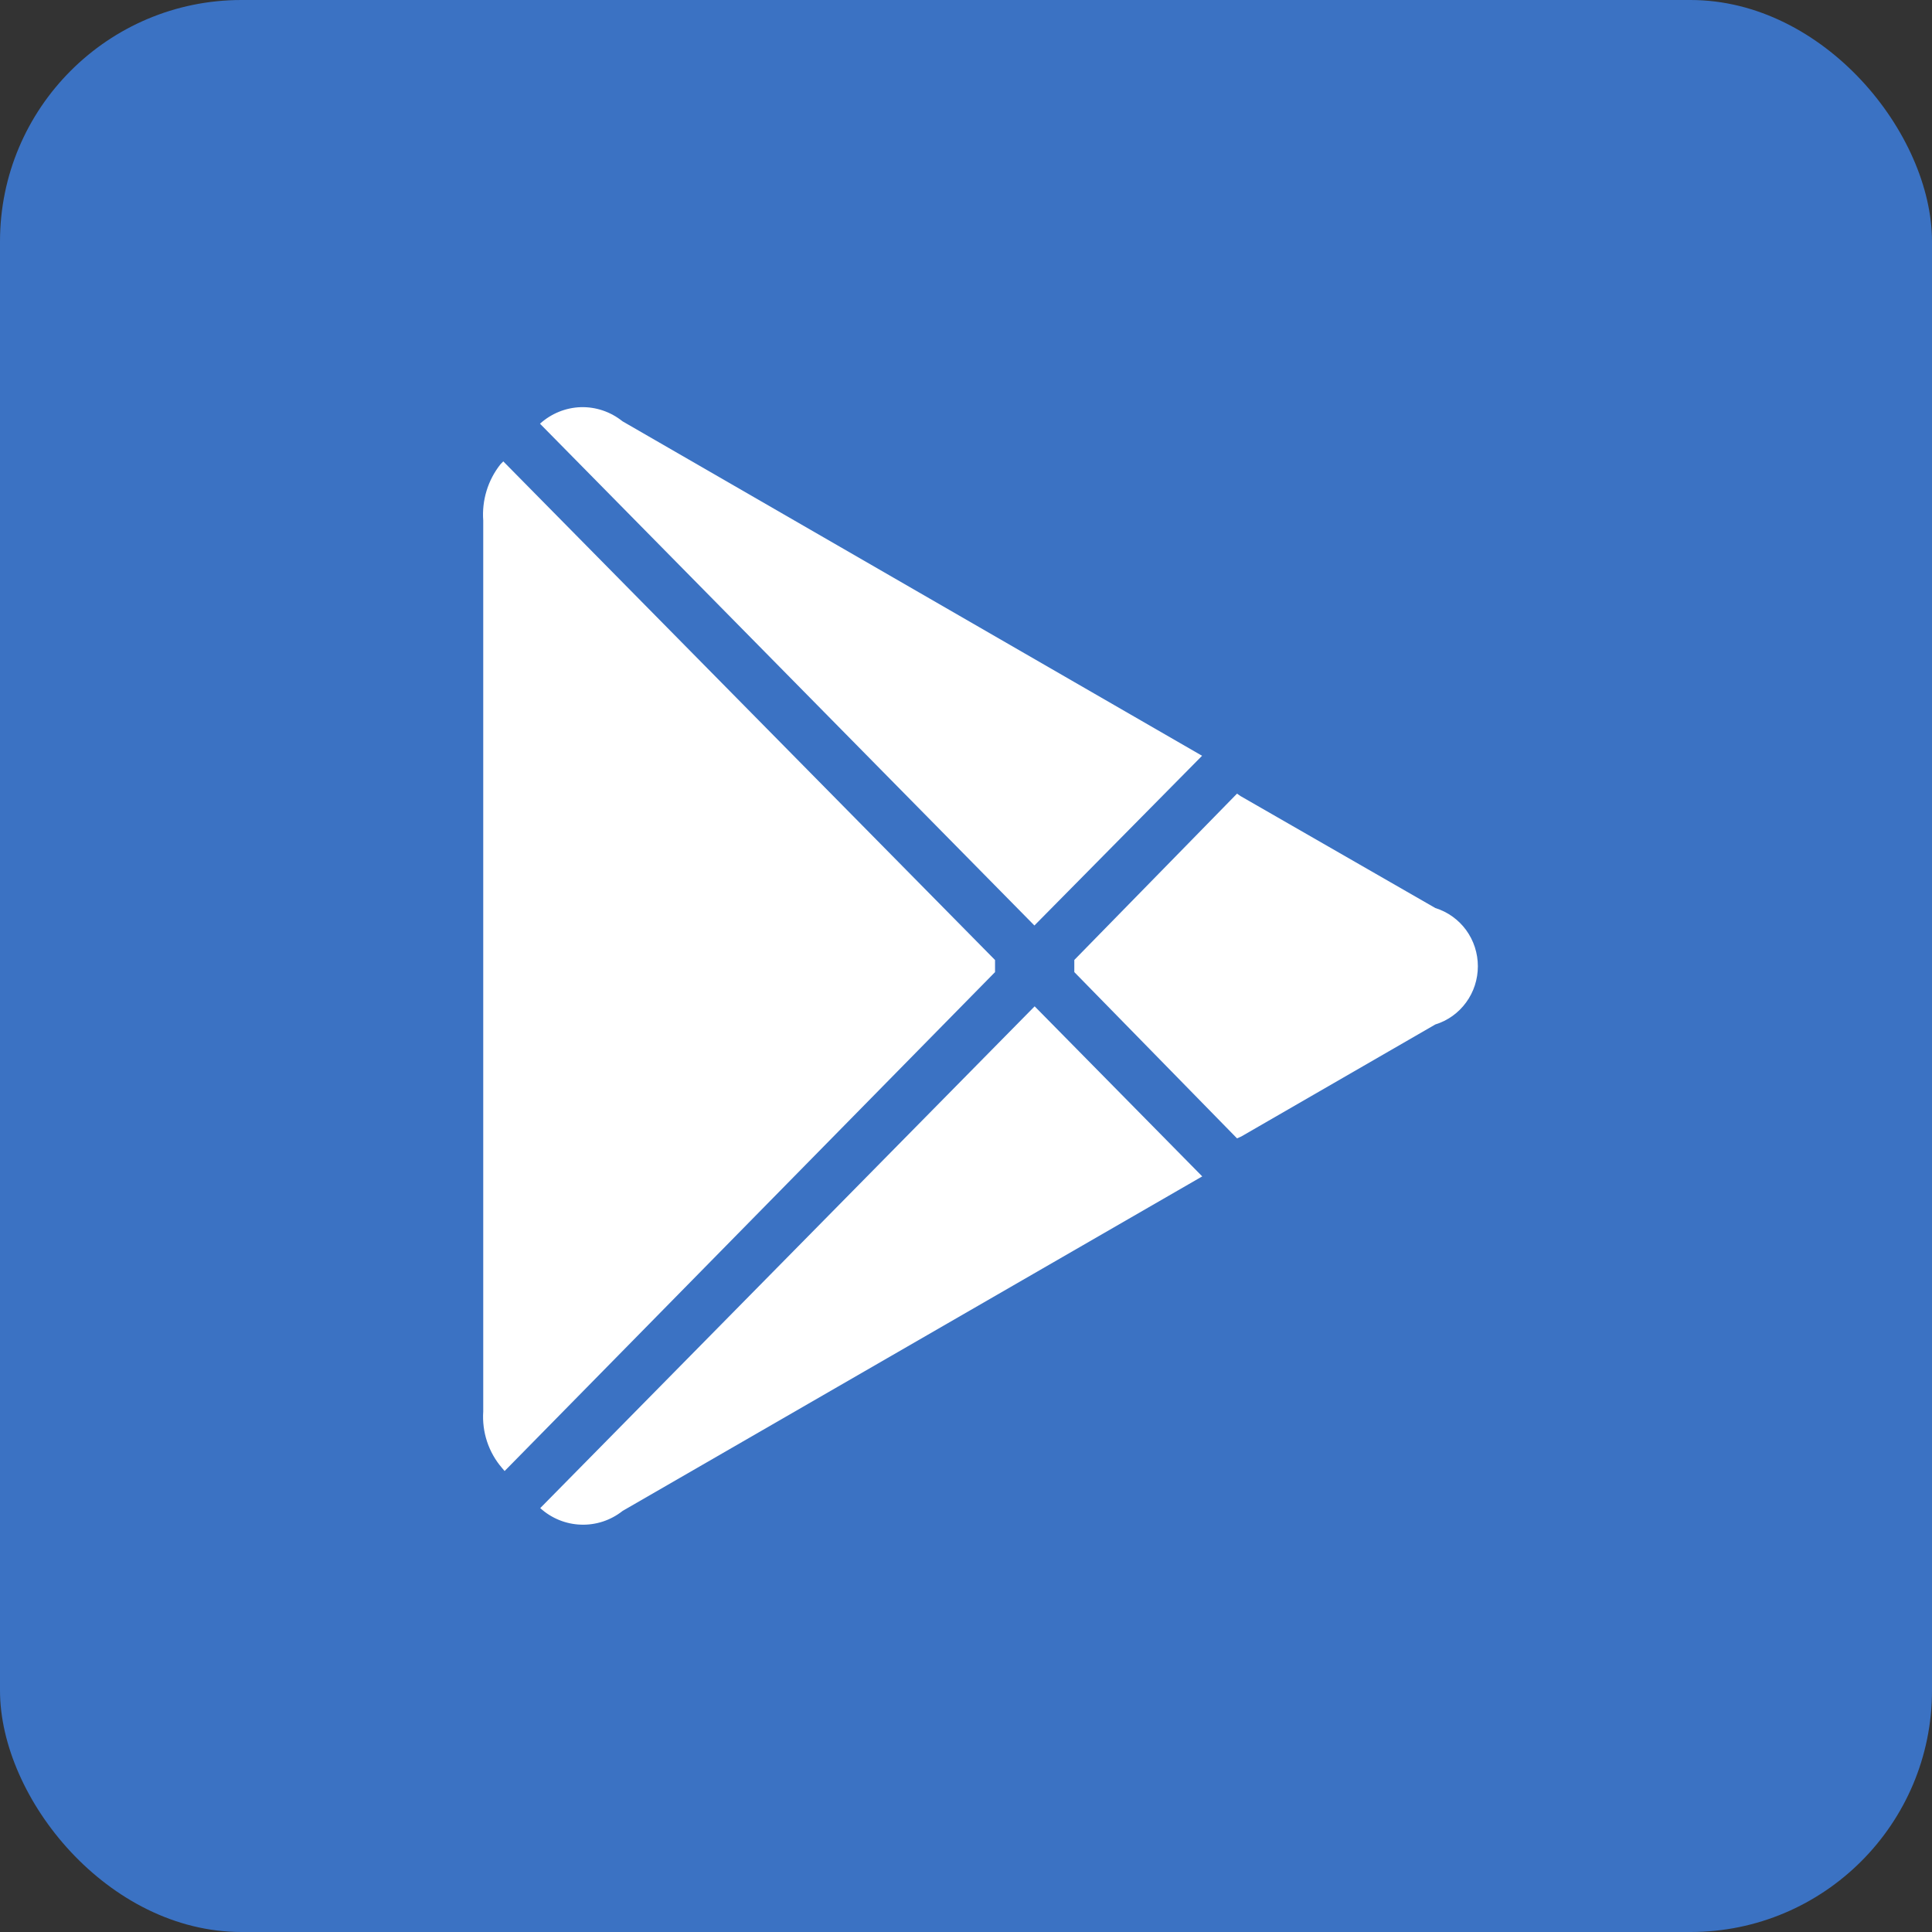 <svg width="32" height="32" viewBox="0 0 32 32" fill="none" xmlns="http://www.w3.org/2000/svg">
<rect x="0" y="0" width="32" height="32" fill="#333333" stroke="none"/>
<rect width="32" height="32" rx="4" fill="#3B72C3"/>
<path d="M8.29 7.689C8.081 7.952 7.979 8.286 8.004 8.623V23.378C7.981 23.719 8.092 24.055 8.313 24.312L8.358 24.365L16.481 16.101V15.901L8.336 7.642L8.29 7.689Z" fill="white"/>
<path d="M20.489 18.855L17.794 16.101V15.9L20.489 13.145L20.548 13.186L23.774 15.04C23.977 15.103 24.156 15.231 24.283 15.404C24.41 15.578 24.478 15.788 24.478 16.004C24.478 16.221 24.41 16.431 24.283 16.604C24.156 16.778 23.977 16.906 23.774 16.968L20.561 18.823L20.489 18.855Z" fill="white"/>
<path d="M19.91 19.482L17.137 16.668L8.948 24.979C9.134 25.148 9.373 25.245 9.622 25.253C9.872 25.262 10.116 25.181 10.313 25.025L19.914 19.484" fill="white"/>
<path d="M19.91 12.518L10.309 6.977C10.114 6.82 9.869 6.737 9.619 6.744C9.37 6.752 9.131 6.849 8.944 7.018L17.133 15.329L19.91 12.518Z" fill="white"/>
<defs>
<linearGradient id="paint0_linear_1315_4655" x1="21.896" y1="10.283" x2="-6.527" y2="28.035" gradientUnits="userSpaceOnUse">
<stop stop-color="#F77248"/>
<stop offset="1" stop-color="#F2244B"/>
</linearGradient>
</defs>
</svg>
